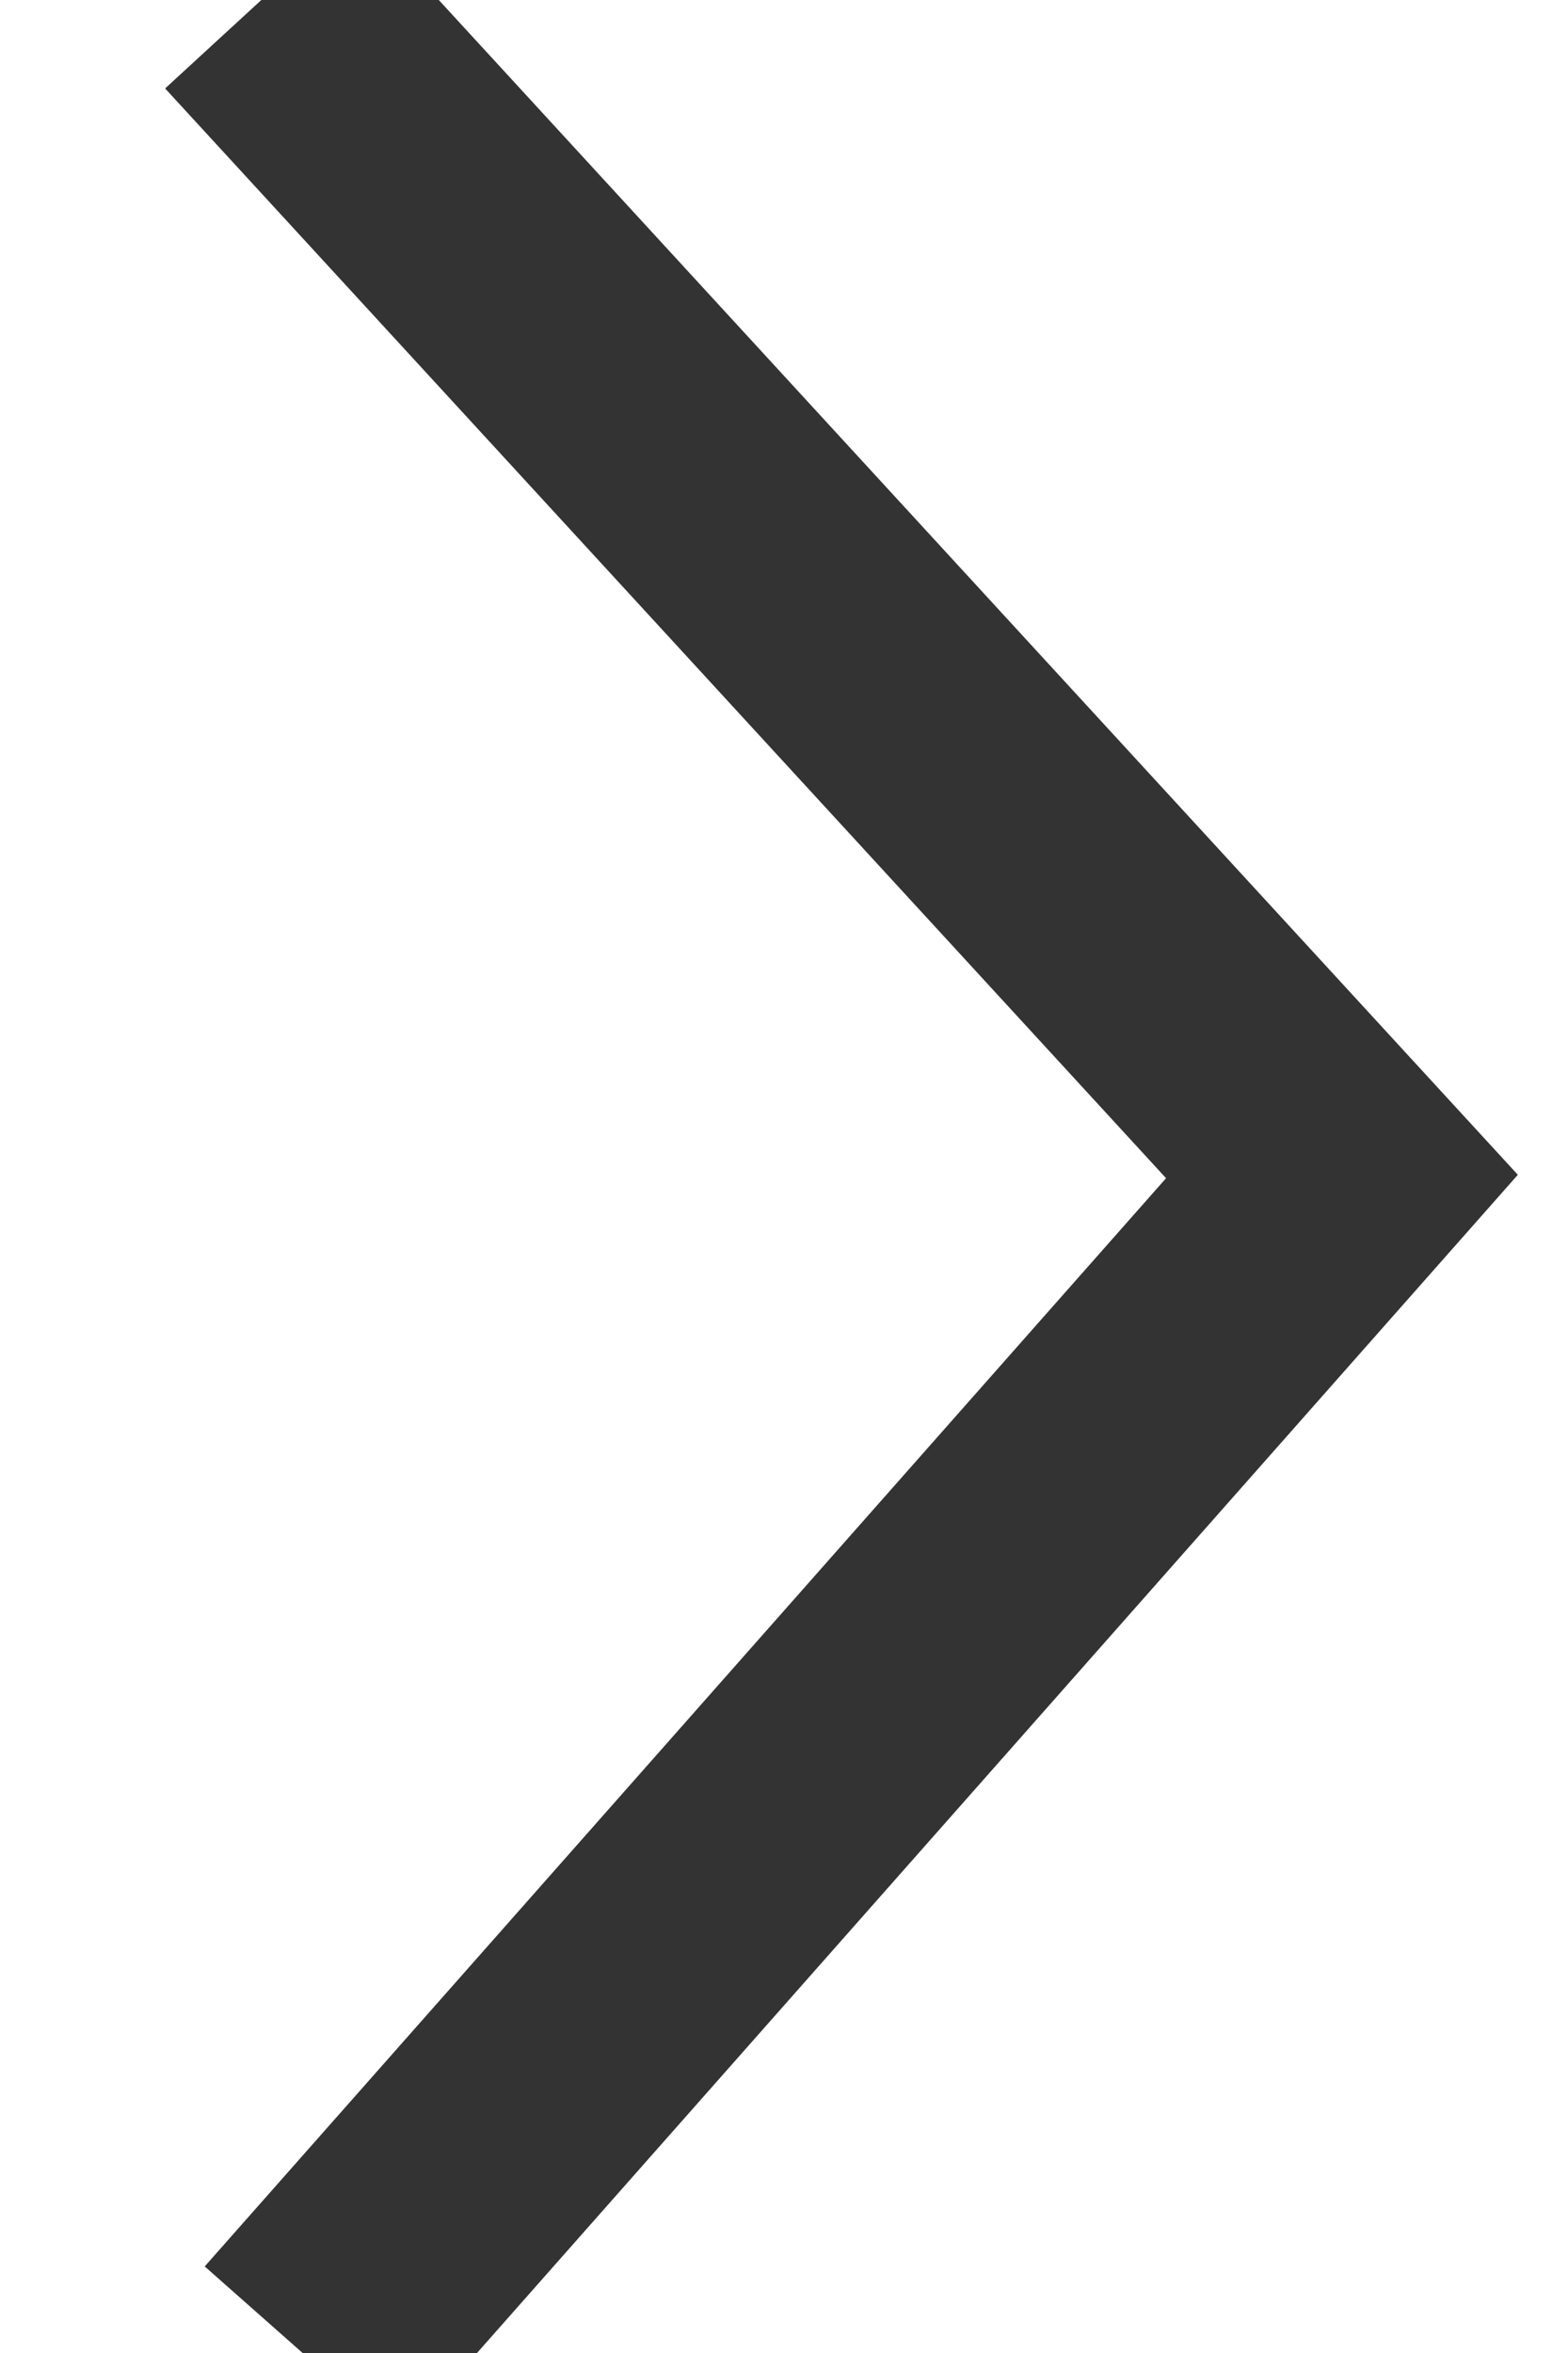 <?xml version="1.0" encoding="utf-8"?>
<!-- Generator: Adobe Illustrator 16.0.0, SVG Export Plug-In . SVG Version: 6.00 Build 0)  -->
<!DOCTYPE svg PUBLIC "-//W3C//DTD SVG 1.1//EN" "http://www.w3.org/Graphics/SVG/1.1/DTD/svg11.dtd">
<svg version="1.1" id="图层_1" xmlns="http://www.w3.org/2000/svg" xmlns:xlink="http://www.w3.org/1999/xlink" x="0px" y="0px"
	 width="6px" height="9px" viewBox="0 0 6 9" enable-background="new 0 0 6 9" xml:space="preserve">
<title>arrow_left</title>
<desc>Created with Sketch.</desc>
<g id="Page-1_1_">
	<g id="Artboard" transform="translate(-22, -13)">
		<g id="arrow_left" transform="translate(23, 13)">
			<g id="Page-1">
				<g id="HG">
					<g id="arrows">
						<polyline id="Path-2" fill="none" stroke="#333333" points="0.158,9 4.135,4.5 0,0 						"/>
					</g>
				</g>
			</g>
		</g>
	</g>
</g>
</svg>
